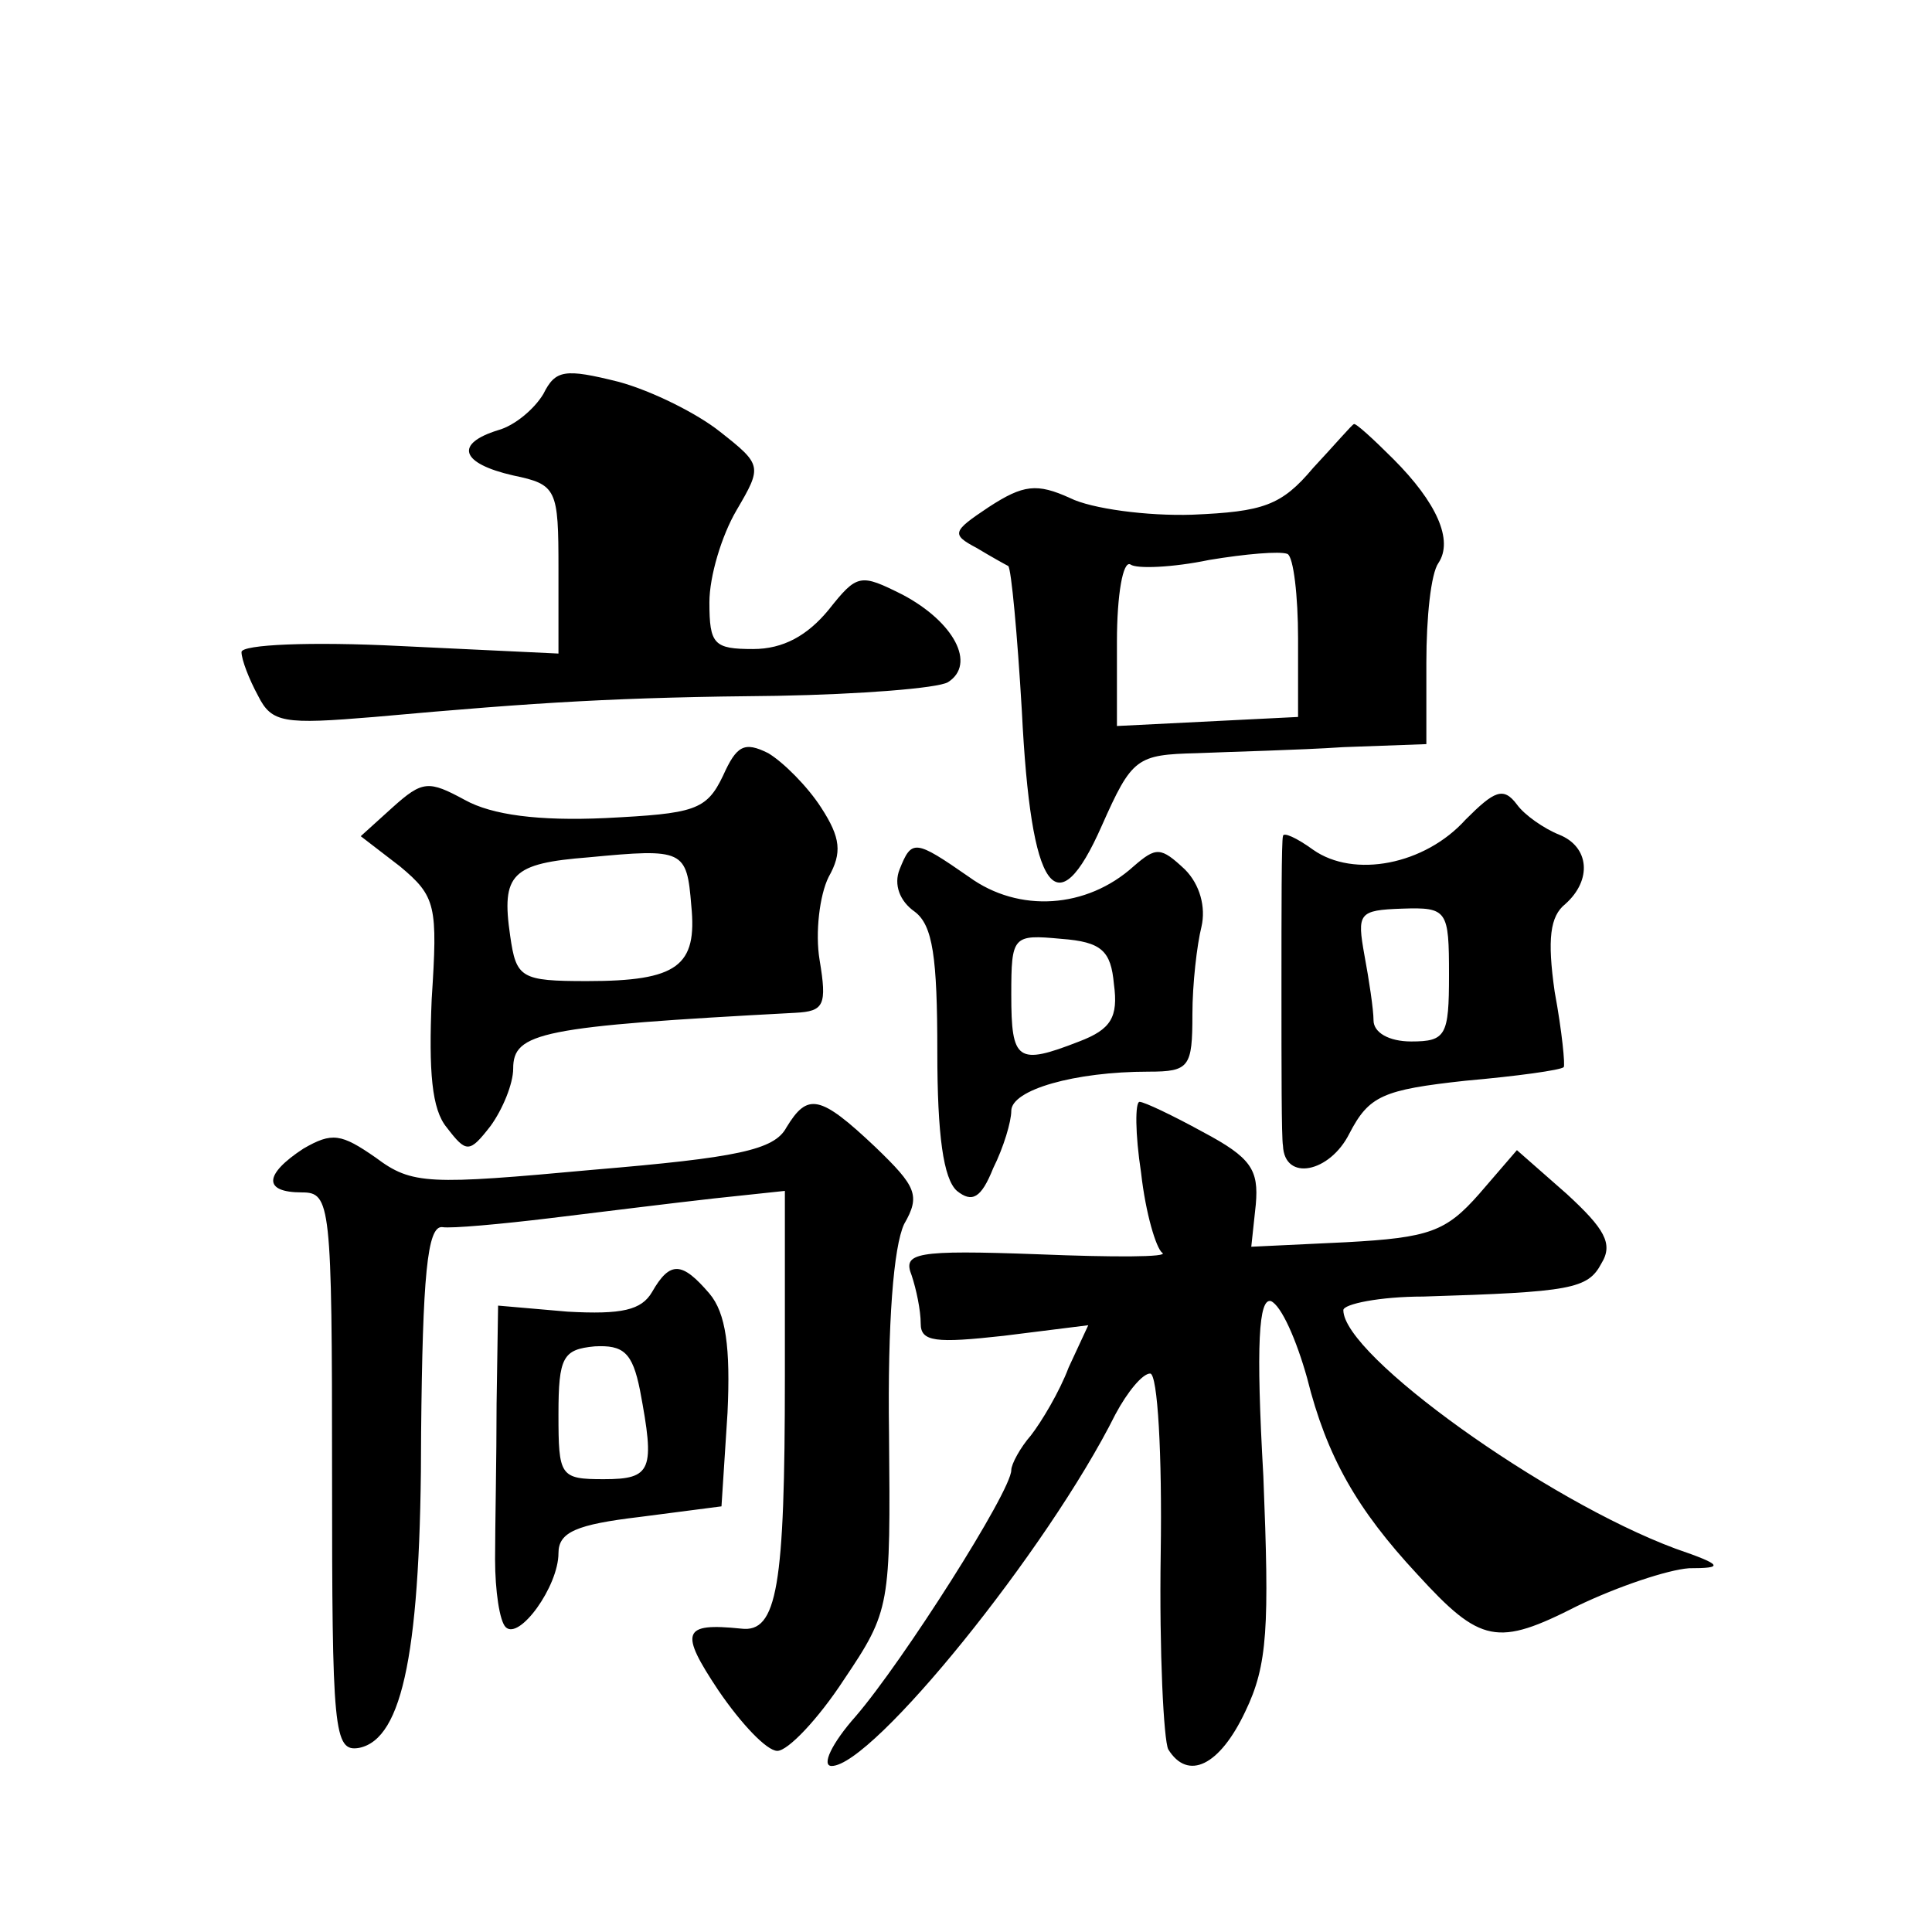 <?xml version="1.0" standalone="no"?>
<!DOCTYPE svg PUBLIC "-//W3C//DTD SVG 20010904//EN"
 "http://www.w3.org/TR/2001/REC-SVG-20010904/DTD/svg10.dtd">
<svg version="1.0" xmlns="http://www.w3.org/2000/svg"
 width="128pt" height="128pt" viewBox="0 0 128 128"
 preserveAspectRatio="xMidYMid meet">
<g transform="translate(0,128) scale(0.1,-0.1)"
fill="#0" stroke="none">
<path d="M360 1019 c-6 -10 -19 -21 -30 -24 -29 -9 -25 -22 10 -30 29 -6 30 -9
30 -62 l0 -56 -105 5 c-59 3 -105 1 -105 -4 0 -5 5 -18 11 -29 9 -18 17 -19 77
-14 111 10 162 13 267 14 55 1 106 5 113 9 19 12 4 40 -30 58 -28 14 -30 14 -49
-10 -14 -17 -30 -26 -50 -26 -26 0 -29 3 -29 31 0 17 8 44 18 61 17 29 17 30 -11
52 -15 12 -45 27 -67 33 -36 9 -42 8 -50 -8z M870 970 c-21 -25 -33 -29 -80 -31
-30 -1 -67 4 -81 11 -22 10 -31 9 -54 -6 -24 -16 -25 -18 -8 -27 10 -6 19 -11 21
-12 2 -2 6 -45 9 -96 6 -121 23 -144 53 -76 20 45 23 47 63 48 23 1 67 2 97 4 l55
2 0 54 c0 30 3 59 8 66 10 15 -1 40 -30 69 -13 13 -25 24 -26 23 -1 0 -13 -14 -27
-29z m-10 -113 l0 -52 -60 -3 -60 -3 0 56 c0 31 4 54 9 51 4 -3 28 -2 52 3 24 4
47 6 52 4 4 -2 7 -28 7 -56z M479 766 c-11 -23 -19 -25 -78 -28 -44 -2 -75 2 -93
12 -24 13 -28 13 -48 -5 l-21 -19 26 -20 c24 -20 25 -26 21 -88 -2 -48 0 -73 10
-85 13 -17 15 -17 29 1 8 11 15 28 15 38 0 24 18 28 187 37 19 1 21 5 16 35 -3
18 0 43 6 55 9 16 8 26 -5 46 -9 14 -25 30 -35 36 -16 8 -21 5 -30 -15z m-21 -86
c4 -40 -9 -50 -69 -50 -44 0 -47 2 -51 30 -6 41 1 48 52 52 63 6 65 5 68 -32z M971
737 c-27 -30 -74 -39 -101 -20 -11 8 -20 12 -20 9 -1 -3 -1 -49 -1 -101 0 -52 0
-99 1 -104 1 -24 31 -18 44 8 13 25 22 29 77 35 34 3 63 7 65 9 1 1 -1 23 -6 50
-5 35 -3 50 7 58 18 16 16 38 -4 46 -10 4 -23 13 -28 20 -9 12 -15 9 -34 -10z m-11
-103 c0 -40 -2 -44 -25 -44 -15 0 -25 6 -25 14 0 7 -3 27 -6 43 -5 28 -4 30 25
31 30 1 31 -1 31 -44z M596 704 c-4 -10 0 -21 10 -28 12 -9 15 -30 15 -93 0 -55
4 -84 13 -92 10 -8 16 -5 24 15 7 14 12 31 12 38 0 14 42 26 91 26 27 0 29 3 29
38 0 20 3 46 6 58 3 13 -1 28 -11 38 -16 15 -19 15 -34 2 -31 -28 -76 -31 -109
-7 -36 25 -38 25 -46 5z m142 -76 c3 -22 -2 -30 -23 -38 -41 -16 -45 -13 -45 31
0 39 1 40 33 37 27 -2 33 -8 35 -30z M521 533 c-8 -15 -33 -20 -128 -28 -109 -10
-120 -10 -144 8 -23 16 -29 17 -48 6 -26 -17 -27 -29 -1 -29 19 0 20 -7 20 -186
0 -171 1 -185 18 -182 29 6 41 65 41 209 1 103 4 137 14 136 6 -1 39 2 72 6 33
4 81 10 108 13 l47 5 0 -123 c0 -139 -5 -170 -29 -167 -39 4 -41 -2 -15 -41 15
-22 32 -40 39 -40 7 0 27 21 44 47 31 46 31 49 30 163 -1 74 3 124 10 139 11 19
8 25 -19 51 -37 35 -45 36 -59 13z M756 503 c3 -27 10 -50 14 -53 5 -3 -33 -3 -82
-1 -82 3 -90 1 -84 -14 3 -9 6 -23 6 -32 0 -12 10 -13 55 -8 l56 7 -13 -28 c-6
-16 -18 -36 -25 -45 -7 -8 -13 -19 -13 -23 0 -14 -72 -127 -103 -163 -16 -18 -23
-33 -16 -33 27 0 143 143 188 233 8 15 18 27 23 27 5 0 8 -54 7 -119 -1 -66 2 -124
5 -130 13 -21 34 -11 51 25 15 31 16 56 12 156 -5 88 -3 118 5 116 7 -3 17 -26
24 -51 13 -52 33 -87 73 -130 42 -46 53 -48 106 -21 27 13 60 24 74 25 23 0 23
2 -9 13 -86 32 -220 128 -220 158 0 4 24 9 53 9 98 3 109 5 118 22 8 13 2 23 -23
46 l-33 29 -25 -29 c-22 -25 -33 -29 -88 -32 l-63 -3 3 28 c2 23 -3 31 -35 48 -20
11 -39 20 -42 20 -3 0 -3 -21 1 -47z M432 424 c-7 -12 -20 -15 -56 -13 l-46 4 -1
-65 c0 -36 -1 -82 -1 -103 0 -21 3 -41 7 -45 9 -9 35 27 35 49 0 14 12 19 54 24
l54 7 4 62 c2 43 -1 66 -12 79 -18 21 -26 22 -38 1z m-8 -65 c10 -53 8 -59 -24
-59 -29 0 -30 2 -30 43 0 38 3 43 24 45 19 1 25 -4 30 -29z"/>
</g>
</svg>
